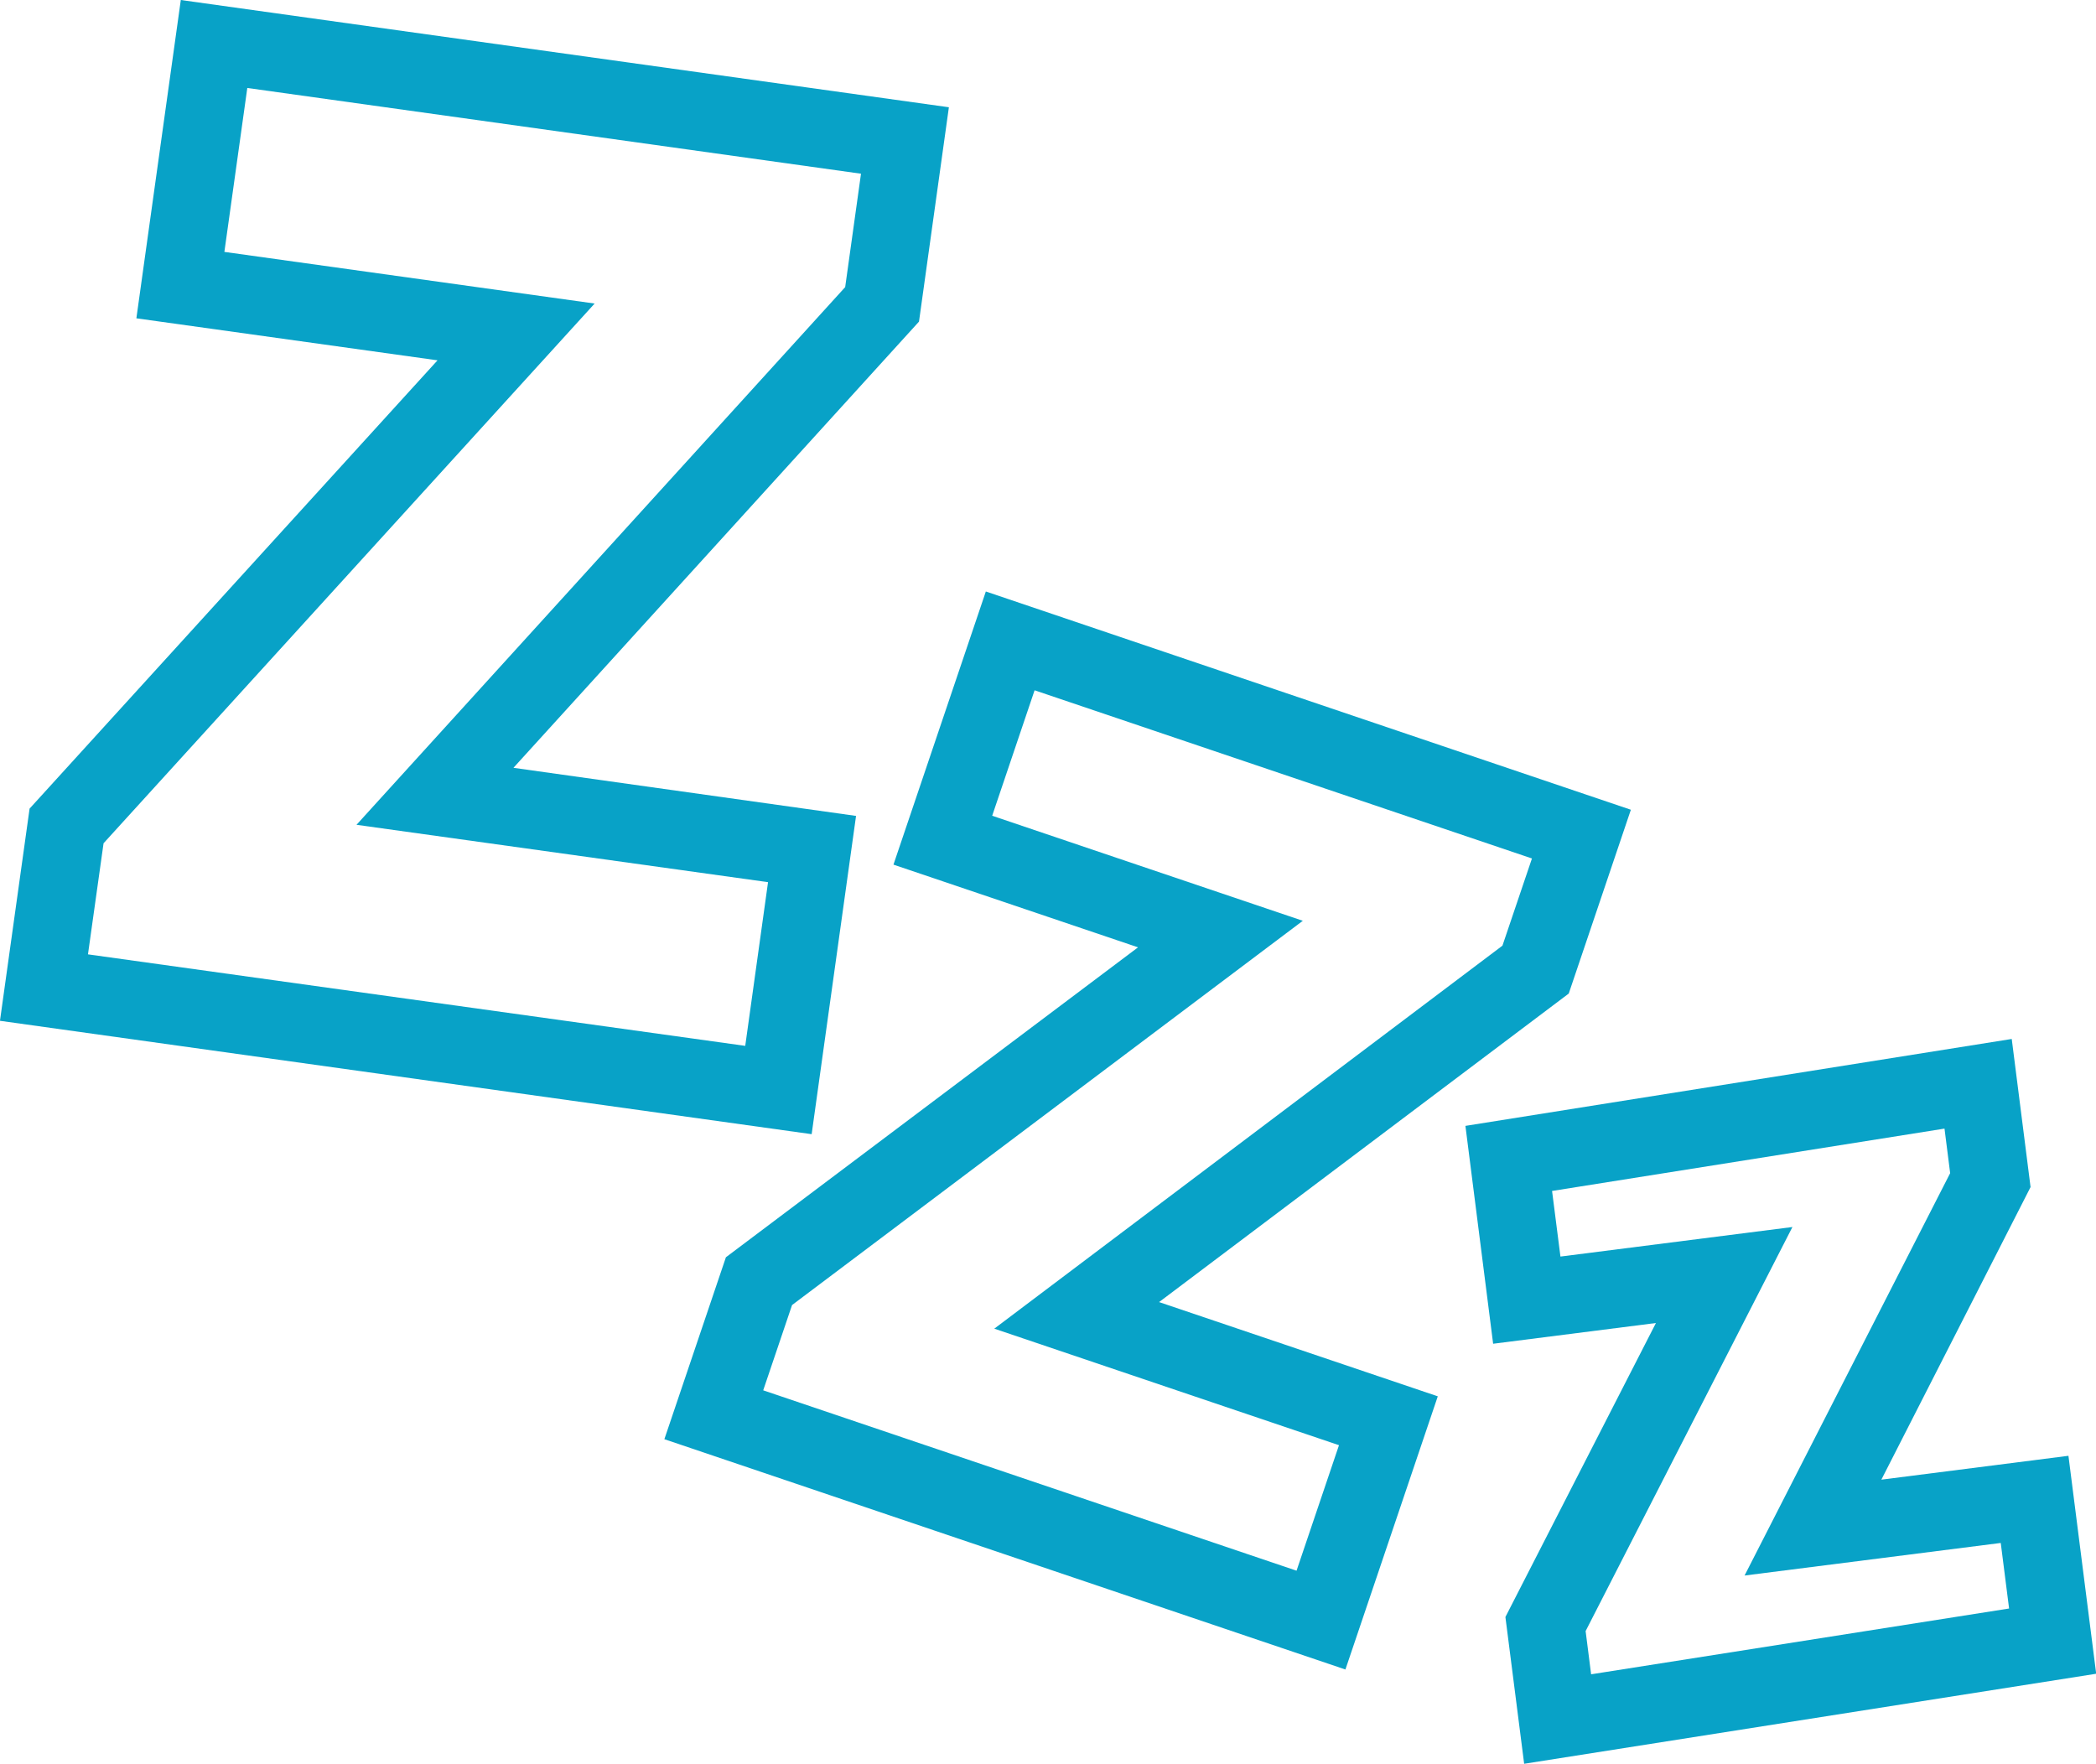 <svg xmlns="http://www.w3.org/2000/svg" width="53.778" height="45.254" viewBox="0 0 53.778 45.254">
  <g id="Group_289" data-name="Group 289" transform="translate(-0.001)">
    <path id="Path_4950" data-name="Path 4950" d="M2.258,24.486l.4-2.85,12.6-13.848-9.5-1.325.588-4.206,15.746,2.2-.406,2.91L9.148,21.162l10.559,1.472-.585,4.2ZM4.64,0,3.5,8.167l7.727,1.078L.76,20.747,0,26.191,20.826,29.1l1.139-8.166L13.175,19.7,23.58,8.252l.767-5.5Z" fill="#08a2c7"/>
    <path id="Path_4951" data-name="Path 4951" d="M34.521,42.835,17.047,36.926l1.579-4.668L29.2,24.306l-6.275-2.122,2.37-7.008,16.55,5.6-1.594,4.716L29.74,33.408l7.151,2.418ZM19.583,35.672,33.267,40.3l1.089-3.22-8.844-2.99L38.55,24.263l.757-2.237L26.546,17.711,25.458,20.93l7.97,2.695L20.323,33.484Z" fill="#08a2c7"/>
    <path id="Path_4952" data-name="Path 4952" d="M39.823,30.557l10.069-1.6.145,1.143L44.762,40.424l6.573-.836.214,1.682L40.825,42.958l-.141-1.109L45.99,31.482l-5.952.758ZM37.6,28.887l.711,5.59,4.177-.532-3.862,7.543.481,3.766,14.677-2.31-.712-5.592-4.8.612L52.1,30.457l-.483-3.8Z" fill="#08a2c7"/>
  </g>
</svg>
